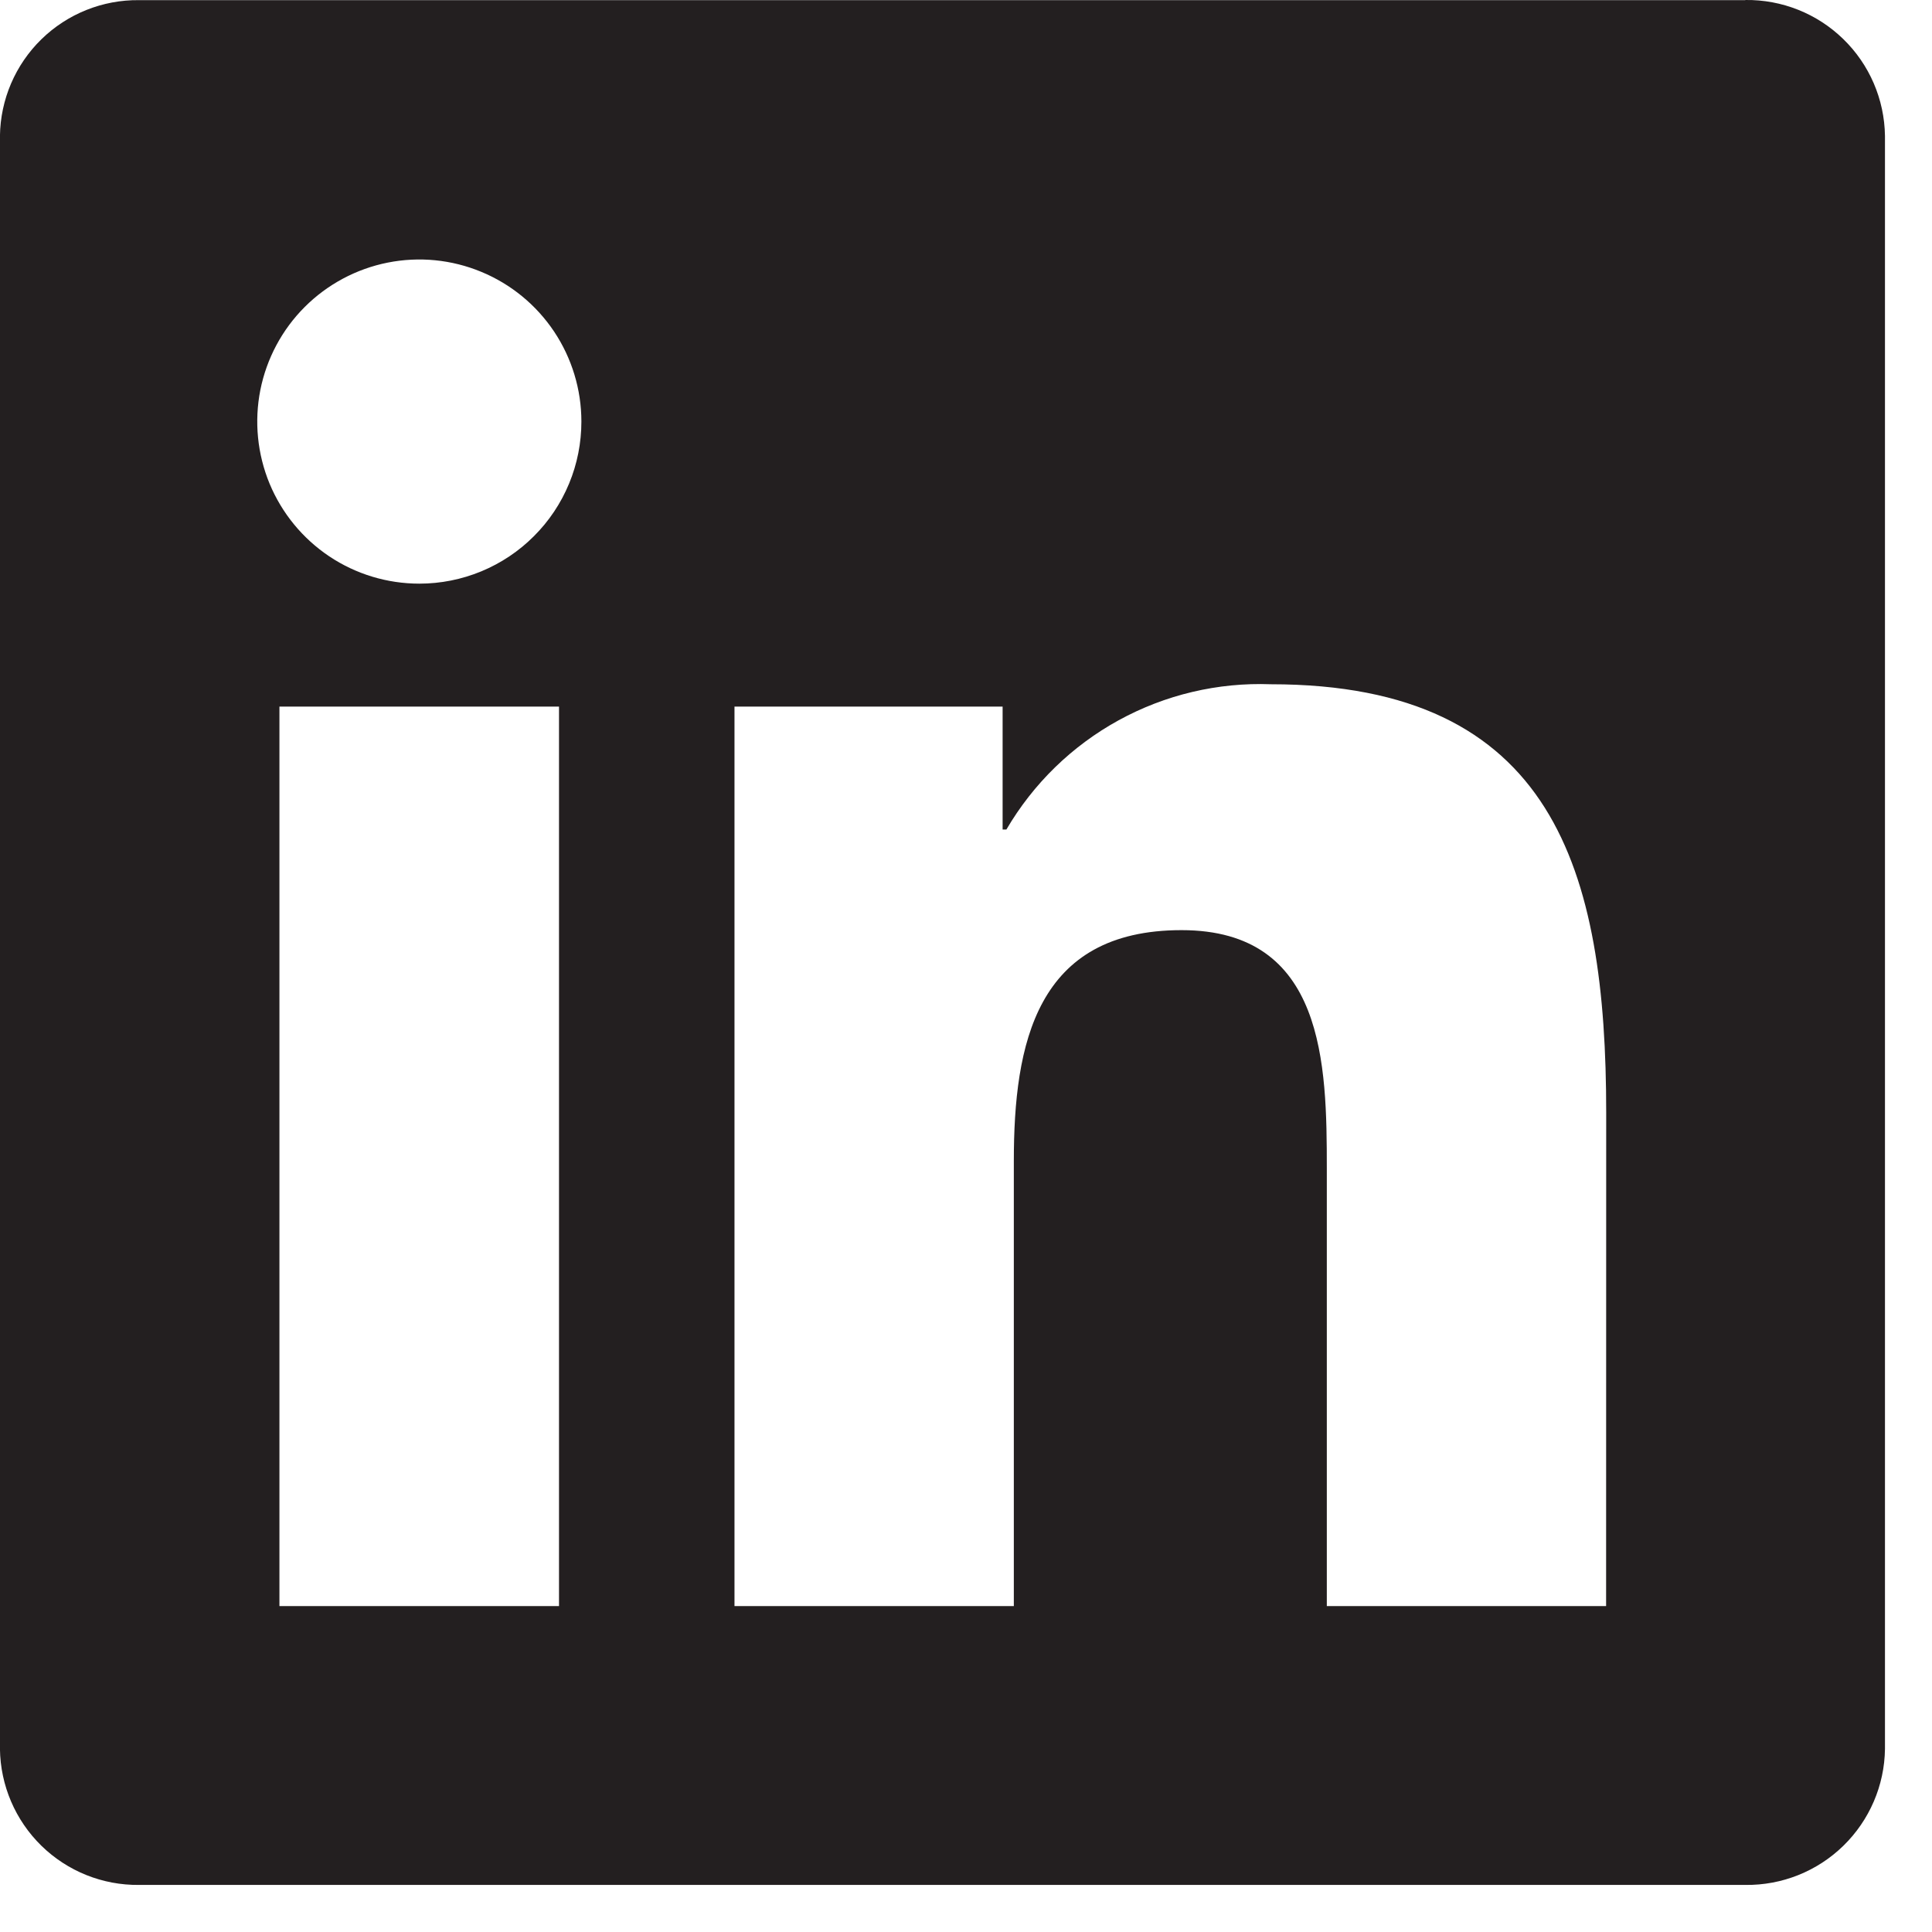 <svg width="41" height="41" viewBox="0 0 41 41" fill="none" xmlns="http://www.w3.org/2000/svg">
<path d="M34.084 34.084H28.157V24.802C28.157 22.588 28.117 19.739 25.074 19.739C21.987 19.739 21.515 22.151 21.515 24.641V34.084H15.587V14.995H21.277V17.604H21.357C21.927 16.63 22.749 15.829 23.738 15.286C24.727 14.743 25.844 14.479 26.971 14.521C32.979 14.521 34.086 18.472 34.086 23.613L34.084 34.084ZM8.899 12.386C8.219 12.386 7.554 12.185 6.988 11.807C6.423 11.429 5.982 10.892 5.721 10.264C5.461 9.635 5.393 8.943 5.525 8.276C5.658 7.609 5.985 6.996 6.466 6.515C6.947 6.034 7.56 5.706 8.227 5.573C8.894 5.44 9.586 5.508 10.214 5.769C10.843 6.029 11.38 6.47 11.758 7.035C12.136 7.601 12.338 8.266 12.338 8.946C12.338 9.398 12.25 9.845 12.077 10.262C11.904 10.68 11.651 11.059 11.331 11.378C11.012 11.698 10.633 11.951 10.216 12.124C9.798 12.297 9.351 12.386 8.899 12.386ZM11.863 34.084H5.93V14.995H11.863V34.084ZM37.039 0.003H2.951C2.178 -0.006 1.432 0.293 0.879 0.833C0.325 1.374 0.009 2.112 -0.001 2.886V37.115C0.009 37.889 0.325 38.628 0.878 39.169C1.431 39.71 2.177 40.01 2.951 40.001H37.039C37.814 40.011 38.562 39.713 39.118 39.171C39.673 38.63 39.992 37.891 40.002 37.115V2.884C39.991 2.108 39.673 1.369 39.117 0.829C38.562 0.288 37.814 -0.01 37.039 0" fill="#231F20"/>
</svg>
